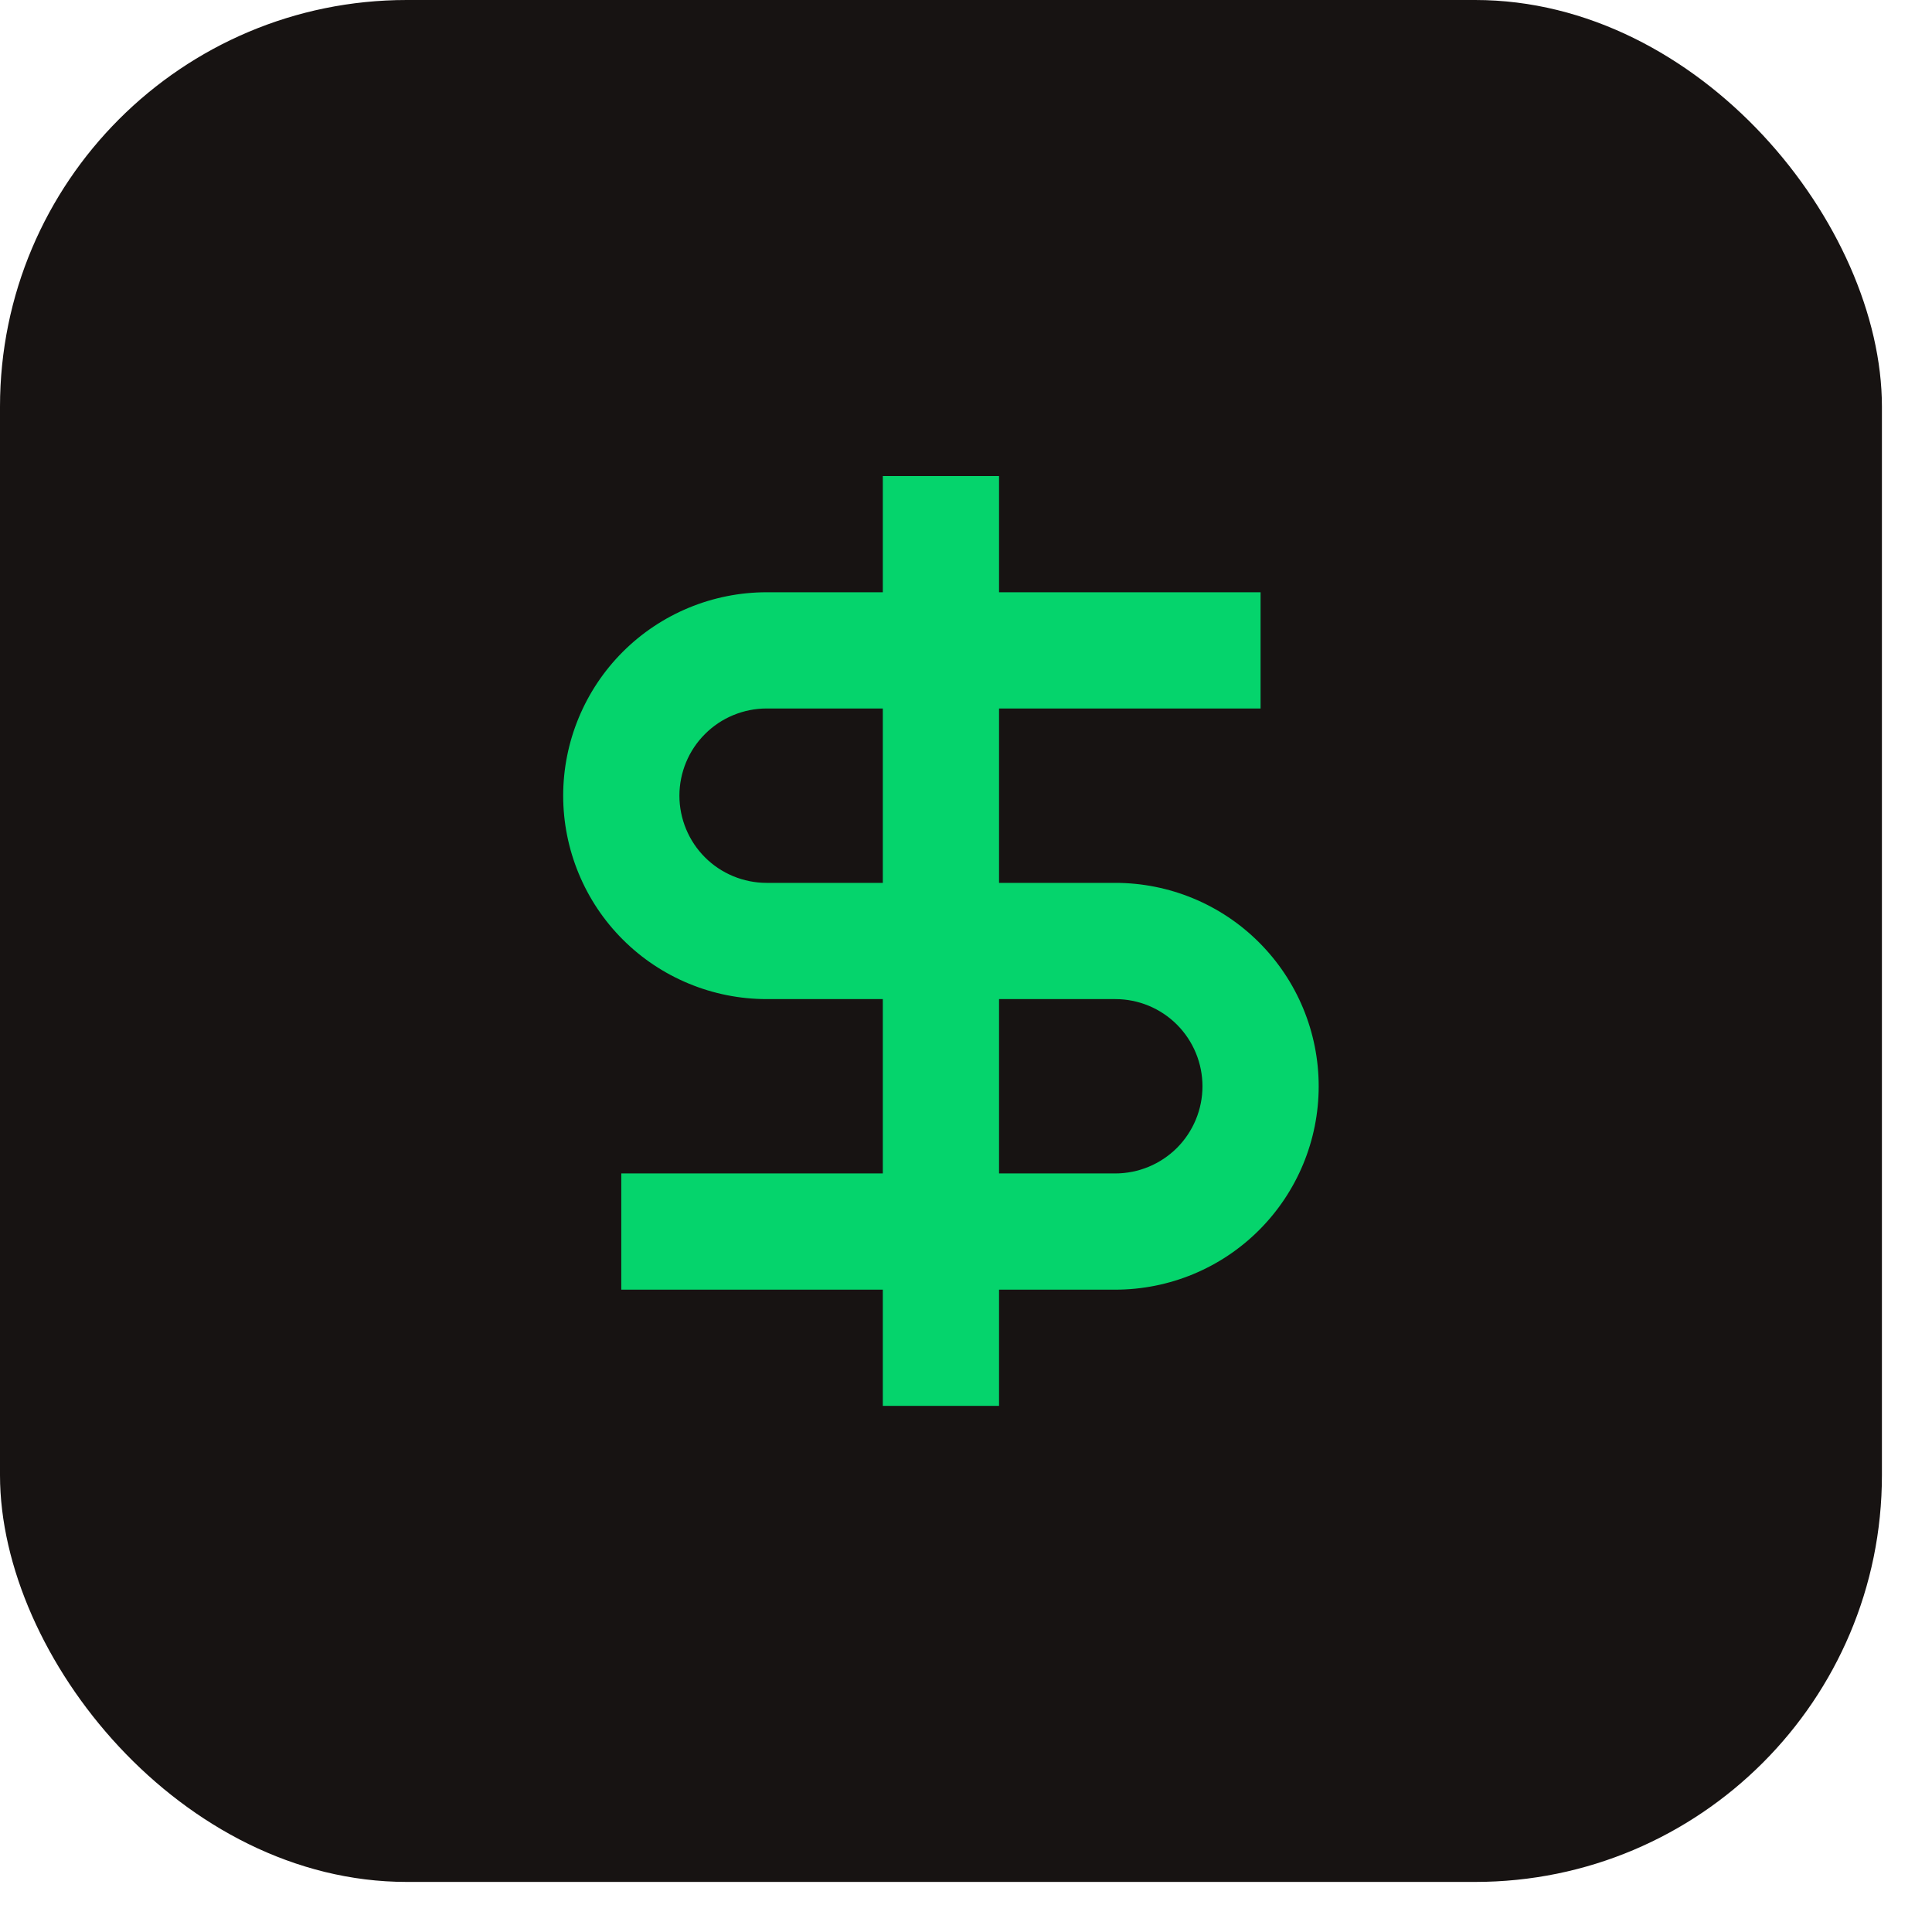 <svg width="38" height="38" viewBox="0 0 38 38" fill="none" xmlns="http://www.w3.org/2000/svg">
<rect width="37.015" height="37.015" rx="8" fill="#171312"/>
<path d="M17.364 11.649H15.078C14.553 11.649 14.032 11.753 13.547 11.954C13.062 12.155 12.62 12.45 12.249 12.821C11.877 13.193 11.583 13.634 11.382 14.119C11.181 14.604 11.077 15.125 11.077 15.65C11.077 16.175 11.181 16.696 11.382 17.181C11.583 17.667 11.877 18.108 12.249 18.479C12.62 18.851 13.062 19.145 13.547 19.346C14.032 19.547 14.553 19.651 15.078 19.651H17.364V23.08H12.22V25.366H17.364V27.652H19.65V25.366H21.936C22.997 25.366 24.015 24.945 24.765 24.194C25.515 23.444 25.937 22.427 25.937 21.366C25.937 20.304 25.515 19.287 24.765 18.537C24.015 17.786 22.997 17.365 21.936 17.365H19.65V13.935H24.794V11.649H19.65V9.363H17.364V11.649ZM19.65 19.651H21.936C22.391 19.651 22.827 19.831 23.149 20.153C23.47 20.475 23.651 20.911 23.651 21.366C23.651 21.82 23.47 22.256 23.149 22.578C22.827 22.899 22.391 23.08 21.936 23.08H19.65V19.651ZM17.364 17.365H15.078C14.853 17.365 14.63 17.32 14.422 17.234C14.214 17.148 14.025 17.022 13.866 16.863C13.706 16.703 13.58 16.514 13.494 16.306C13.408 16.098 13.363 15.875 13.363 15.65C13.363 15.425 13.408 15.202 13.494 14.994C13.58 14.786 13.706 14.597 13.866 14.438C14.025 14.278 14.214 14.152 14.422 14.066C14.63 13.98 14.853 13.935 15.078 13.935H17.364V17.365Z" fill="#05D46C"/>
</svg>

